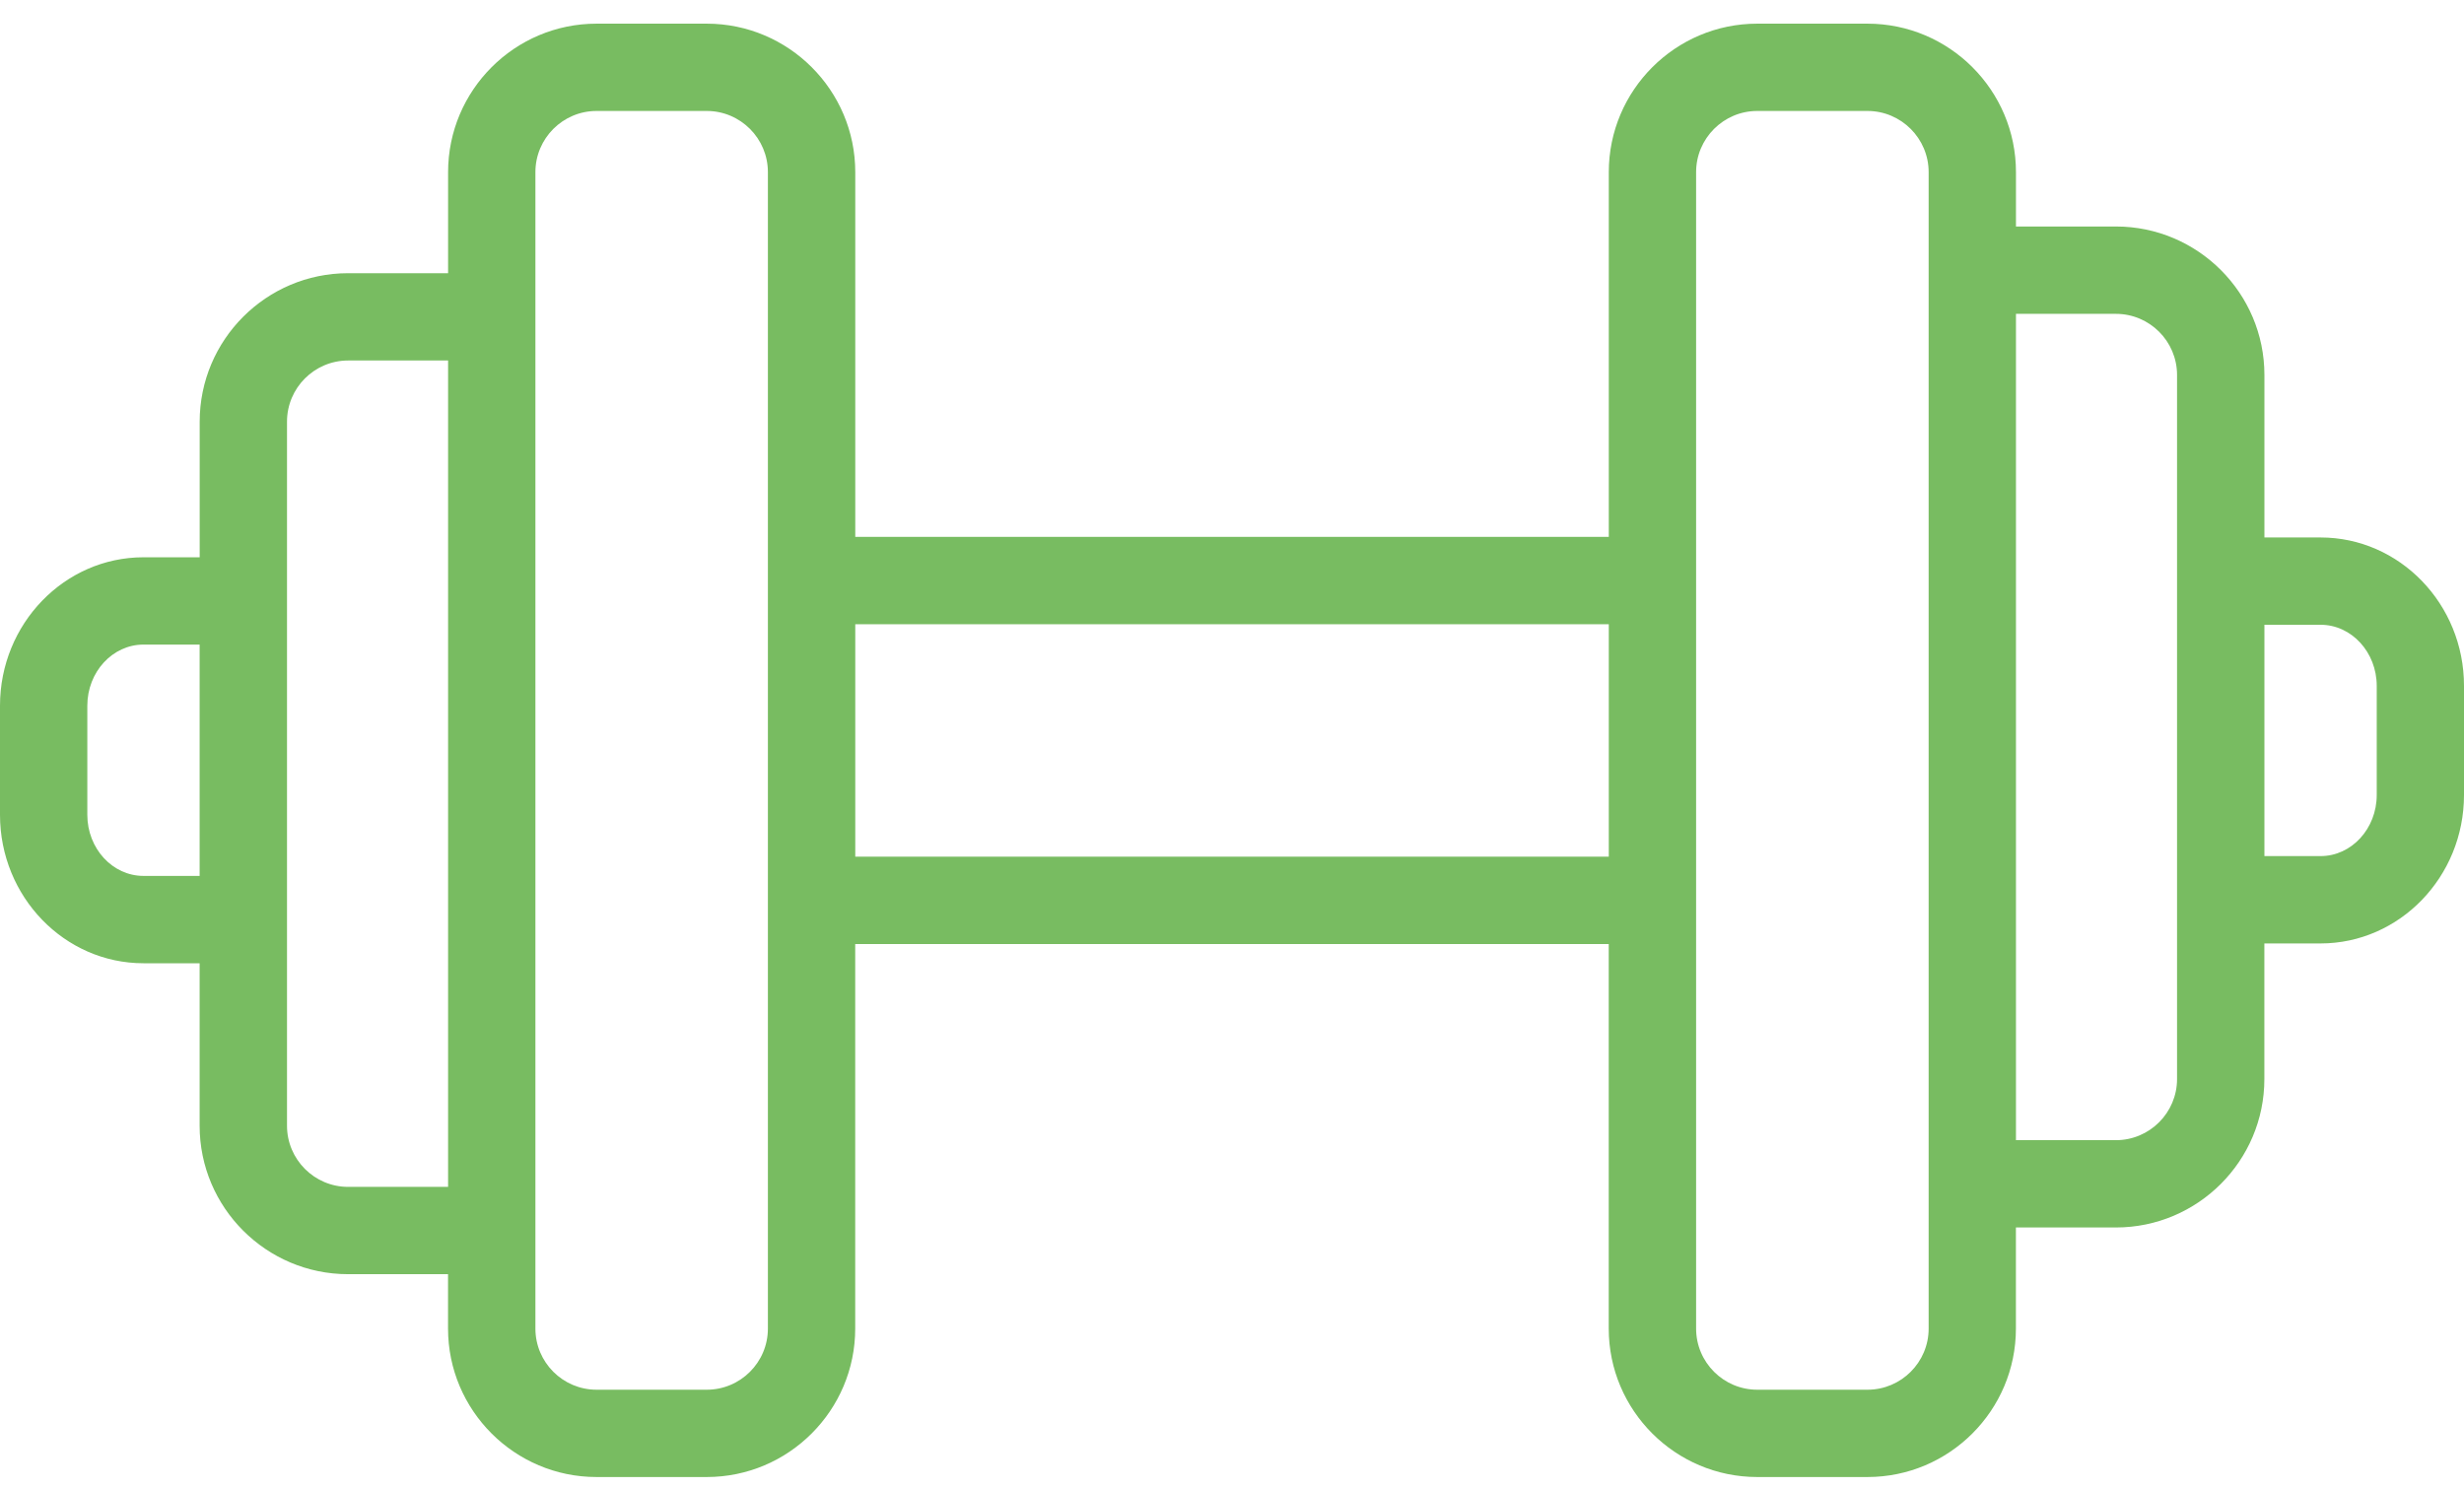 <?xml version="1.0" encoding="UTF-8" standalone="no"?>
<svg width="48px" height="29px" viewBox="0 0 48 29" version="1.1" xmlns="http://www.w3.org/2000/svg" xmlns:xlink="http://www.w3.org/1999/xlink">
    <!-- Generator: Sketch 43.1 (39012) - http://www.bohemiancoding.com/sketch -->
    <title>006-gym-1</title>
    <desc>Created with Sketch.</desc>
    <defs></defs>
    <g id="Page-1" stroke="none" stroke-width="1" fill="none" fill-rule="evenodd">
        <g id="home" transform="translate(-697, -3152)" fill="#78BC61">
            <g id="05_ventajas" transform="translate(196, 2700)">
                <g id="2_items" transform="translate(0, 436)">
                    <g id="Item-2" transform="translate(380, 16)">
                        <g id="006-gym-1" transform="translate(121, 0)">
                            <g id="Capa_1">
                                <path d="M45.205,10.472 L44.112,10.472 L44.112,7.306 C44.112,5.711 42.814,4.413 41.219,4.413 L39.272,4.413 L39.272,3.354 C39.272,1.759 37.974,0.461 36.38,0.461 L34.232,0.461 C32.638,0.461 31.34,1.759 31.34,3.354 L31.34,10.46 L16.661,10.46 L16.661,3.354 C16.661,1.759 15.363,0.461 13.768,0.461 L11.621,0.461 C10.026,0.461 8.729,1.759 8.729,3.354 L8.729,5.323 L6.782,5.323 C5.187,5.323 3.89,6.621 3.89,8.216 L3.89,10.858 L2.795,10.858 C1.254,10.858 0,12.156 0,13.75 L0,15.875 C0,17.47 1.254,18.768 2.795,18.768 L3.889,18.768 L3.889,21.934 C3.889,23.528 5.187,24.826 6.781,24.826 L8.728,24.826 L8.728,25.886 C8.728,27.48 10.026,28.778 11.62,28.778 L13.768,28.778 C15.362,28.778 16.66,27.48 16.66,25.886 L16.66,18.393 L31.339,18.393 L31.339,25.886 C31.339,27.48 32.637,28.778 34.232,28.778 L36.379,28.778 C37.974,28.778 39.271,27.48 39.271,25.886 L39.271,23.916 L41.219,23.916 C42.813,23.916 44.111,22.618 44.111,21.024 L44.111,18.382 L45.205,18.382 C46.746,18.382 48,17.084 48,15.489 L48,13.364 C48.001,11.77 46.747,10.472 45.205,10.472 Z M2.795,17.066 C2.192,17.066 1.701,16.532 1.701,15.875 L1.701,13.75 C1.701,13.093 2.192,12.559 2.795,12.559 L3.889,12.559 L3.889,17.066 L2.795,17.066 Z M6.782,23.125 C6.125,23.125 5.591,22.59 5.591,21.934 L5.591,8.215 C5.591,7.558 6.125,7.024 6.782,7.024 L8.729,7.024 L8.729,23.124 L6.782,23.124 L6.782,23.125 Z M14.959,25.886 C14.959,26.543 14.425,27.077 13.768,27.077 L11.621,27.077 C10.964,27.077 10.43,26.543 10.43,25.886 L10.43,3.354 C10.43,2.697 10.964,2.162 11.621,2.162 L13.768,2.162 C14.425,2.162 14.959,2.697 14.959,3.354 L14.959,25.886 Z M16.661,16.691 L16.661,12.162 L31.34,12.162 L31.34,16.691 L16.661,16.691 Z M37.571,25.886 C37.571,26.543 37.036,27.077 36.38,27.077 L34.232,27.077 C33.576,27.077 33.041,26.543 33.041,25.886 L33.041,3.354 C33.041,2.697 33.576,2.162 34.232,2.162 L36.38,2.162 C37.036,2.162 37.571,2.697 37.571,3.354 L37.571,25.886 Z M42.41,21.024 C42.41,21.68 41.876,22.215 41.219,22.215 L39.272,22.215 L39.272,6.115 L41.219,6.115 C41.876,6.115 42.41,6.649 42.41,7.306 L42.41,21.024 Z M46.3,15.489 C46.3,16.146 45.809,16.68 45.206,16.68 L44.112,16.68 L44.112,12.173 L45.206,12.173 C45.809,12.173 46.3,12.708 46.3,13.364 L46.3,15.489 Z" id="Shape"></path>
                            </g>
                        </g>
                    </g>
                </g>
            </g>
        </g>
    </g>
</svg>